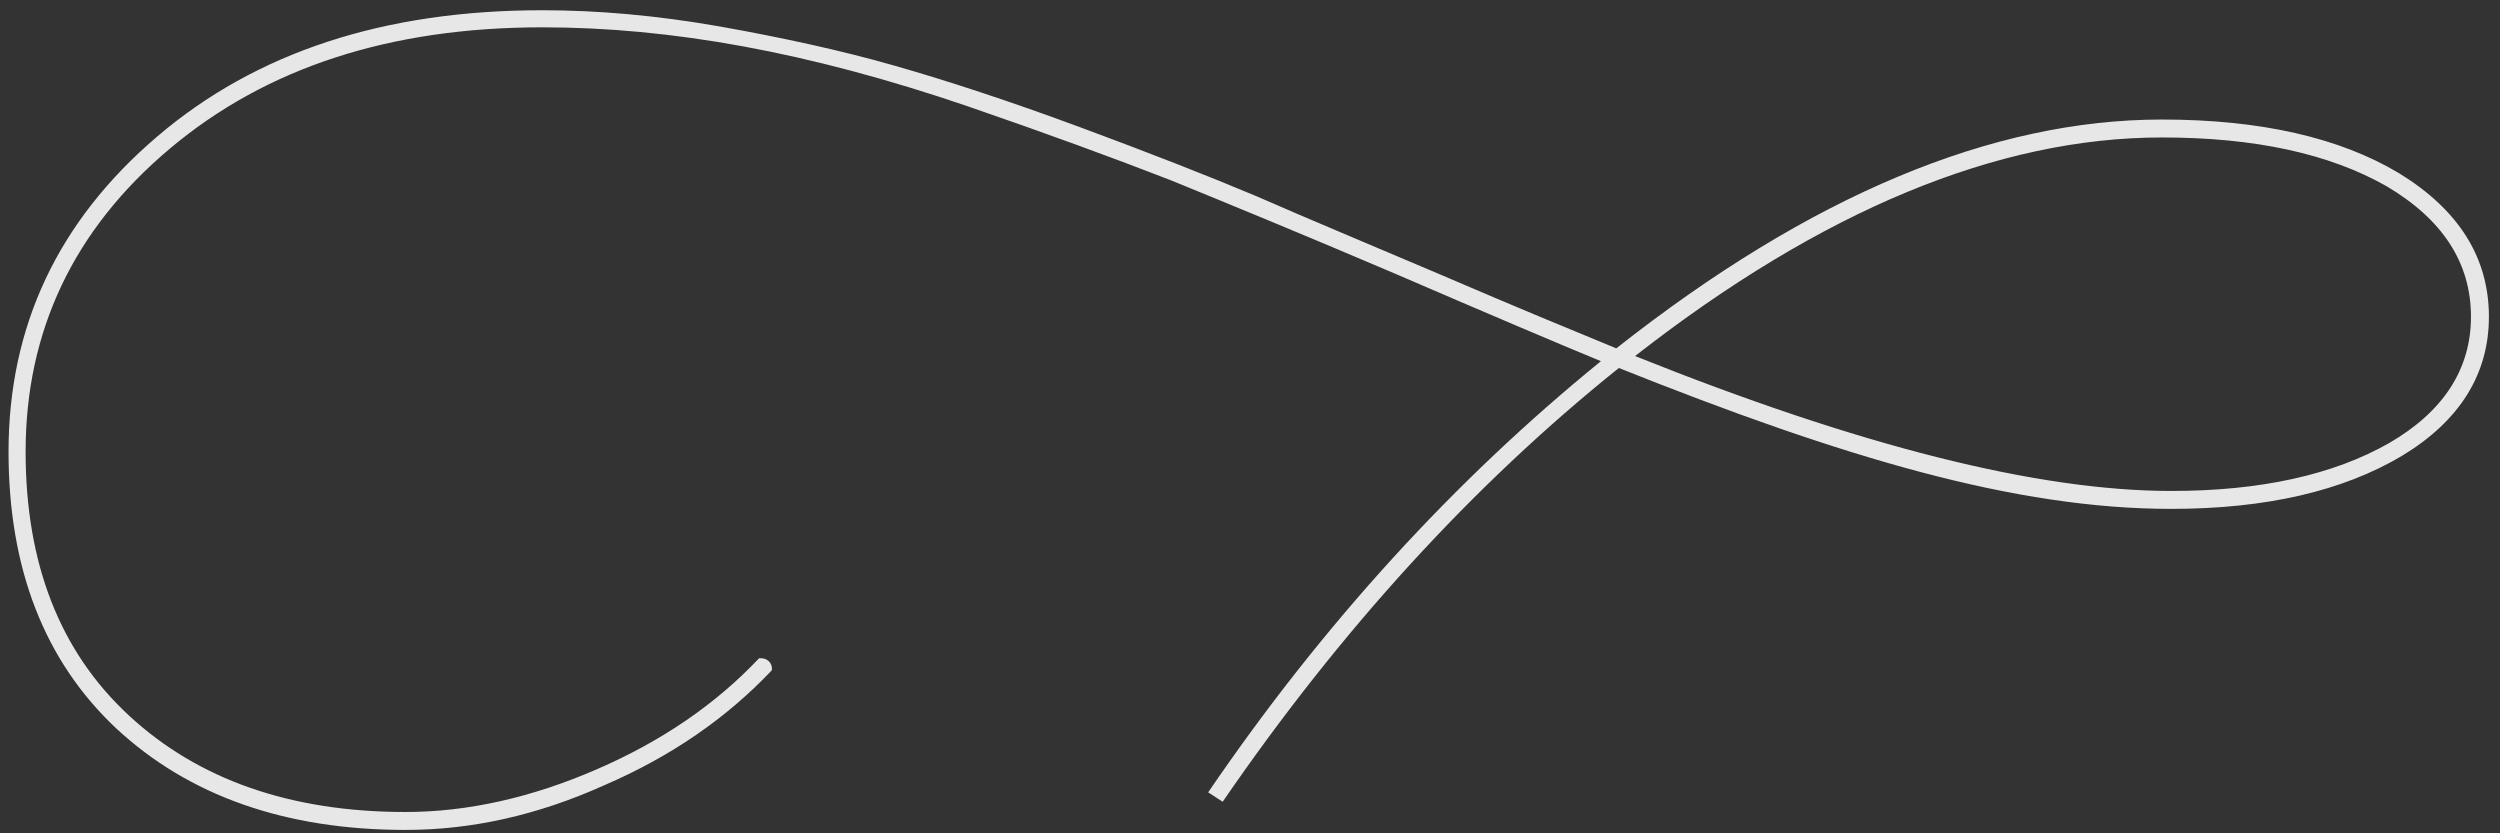 <?xml version="1.0" encoding="UTF-8"?> <svg xmlns="http://www.w3.org/2000/svg" width="183" height="61" viewBox="0 0 183 61" fill="none"><rect x="0" y="0" width="183" height="61" fill="#333333" stroke="none"/> <path opacity="0.88" d="M158.25 8.75C165.438 8.75 171.25 10.062 175.625 12.688C180 15.375 182.188 18.875 182.188 23.188C182.188 27.375 180.062 30.812 175.812 33.375C171.5 35.938 165.875 37.25 158.938 37.25C147.5 37.25 134.938 33.5 118.5 26.938C107.812 35.5 98.125 46.125 89.5 58.688L88.438 58C96.875 45.625 106.5 35.125 117.188 26.438C114 25.125 109 23 102.188 20.062C95.312 17.125 89.812 14.875 85.688 13.188C81.5 11.562 76.562 9.75 70.75 7.75C59.188 3.812 49.125 2 39.688 2C28.562 2 19.5 4.938 12.438 10.875C5.375 16.812 1.875 24.25 1.875 33.062C1.875 41.25 4.375 47.688 9.438 52.375C14.5 57.062 21.25 59.438 29.688 59.438C34.25 59.438 38.938 58.375 43.688 56.312C48.438 54.25 52.375 51.562 55.562 48.188C56.125 48.125 56.562 48.5 56.5 49.062C53.188 52.562 49.125 55.375 44.188 57.5C39.312 59.688 34.5 60.75 29.688 60.75C20.875 60.75 13.812 58.25 8.5 53.312C3.25 48.375 0.625 41.625 0.625 33.062C0.625 23.875 4.25 16.188 11.5 10C18.75 3.812 28.125 0.75 39.688 0.75C43.75 0.75 48.062 1.125 52.688 1.938C57.25 2.75 61.562 3.688 65.5 4.812C69.438 5.938 74 7.438 79.062 9.312C84.125 11.188 88.438 12.875 92 14.375C95.562 15.938 100.062 17.812 105.5 20.125C110.875 22.438 115.125 24.188 118.312 25.5C132.5 14.312 145.812 8.75 158.25 8.75ZM158.938 35.938C165.5 35.938 170.812 34.75 174.875 32.438C178.875 30.125 180.875 27 180.875 23.188C180.875 19.25 178.812 16.062 174.688 13.625C170.5 11.25 165.062 10.062 158.25 10.062C146.25 10.062 133.375 15.375 119.688 26.062C136.062 32.625 149.125 35.938 158.938 35.938Z" fill="white"></path> </svg> 
